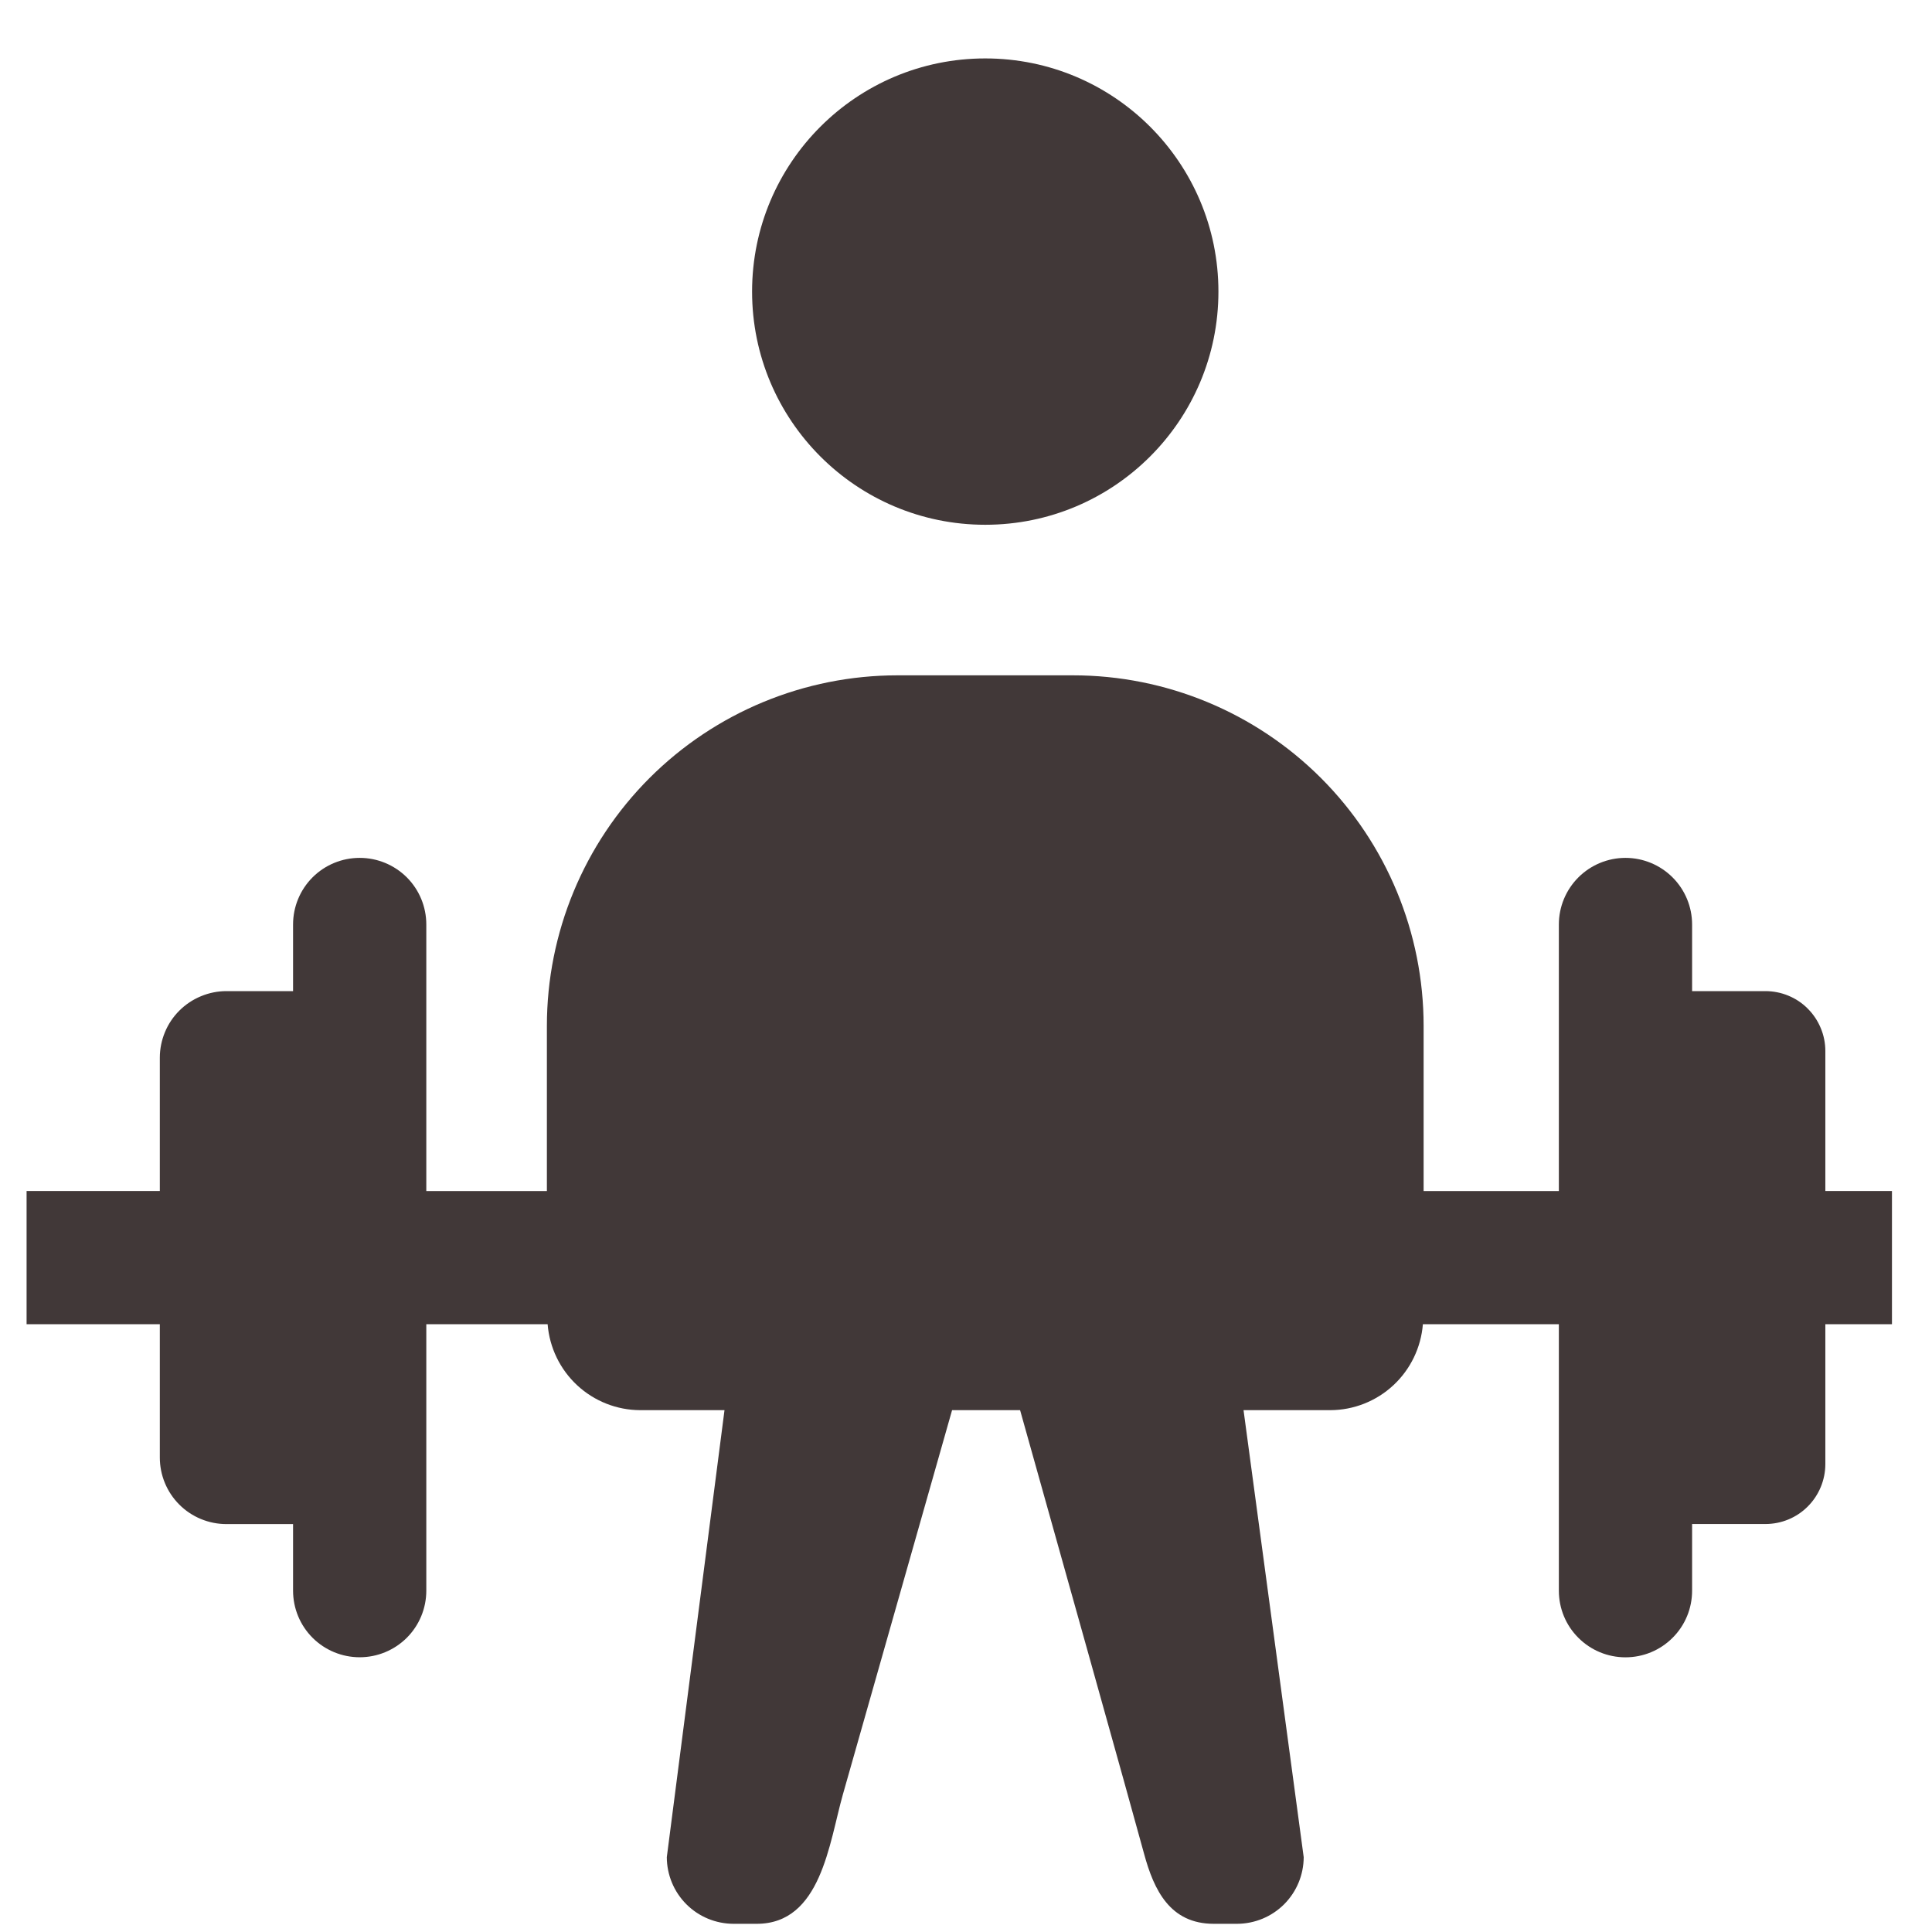 <svg width="29" height="29" viewBox="0 0 29 29" fill="none" xmlns="http://www.w3.org/2000/svg">
<path d="M14.789 7.877C16.722 7.877 18.289 6.31 18.289 4.377C18.289 2.444 16.722 0.877 14.789 0.877C12.856 0.877 11.289 2.444 11.289 4.377C11.289 6.31 12.856 7.877 14.789 7.877Z" fill="#413838"/>
<path d="M4.399 14.877H3.399C3.268 14.877 3.138 14.903 3.016 14.954C2.895 15.004 2.785 15.077 2.692 15.17C2.599 15.263 2.525 15.373 2.475 15.495C2.425 15.616 2.399 15.746 2.399 15.877V17.877H0.399V19.877H2.399V21.877C2.399 22.143 2.504 22.397 2.692 22.585C2.879 22.772 3.134 22.877 3.399 22.877H4.399V23.876C4.399 24.142 4.504 24.396 4.692 24.584C4.879 24.771 5.134 24.876 5.399 24.876C5.664 24.876 5.918 24.771 6.106 24.584C6.294 24.396 6.399 24.142 6.399 23.876V19.877H8.22C8.248 20.227 8.406 20.554 8.663 20.793C8.92 21.032 9.258 21.166 9.609 21.167H10.875L10.009 27.877C10.01 28.142 10.115 28.396 10.303 28.584C10.49 28.771 10.744 28.876 11.009 28.877H11.359C12.325 28.877 12.446 27.662 12.651 26.939C12.9 26.064 13.994 22.216 14.291 21.167H15.312C15.745 22.71 16.99 27.148 17.173 27.826C17.321 28.372 17.563 28.877 18.219 28.877H18.569C18.834 28.876 19.088 28.771 19.275 28.584C19.463 28.396 19.568 28.142 19.569 27.877L18.666 21.167H19.969C20.32 21.166 20.658 21.032 20.915 20.793C21.172 20.554 21.33 20.227 21.358 19.877H23.399V23.877C23.399 24.143 23.504 24.397 23.692 24.584C23.879 24.772 24.134 24.877 24.399 24.877C24.664 24.877 24.919 24.772 25.106 24.584C25.294 24.397 25.399 24.143 25.399 23.877V22.876H26.499C26.738 22.876 26.967 22.782 27.135 22.613C27.304 22.444 27.399 22.215 27.399 21.976V19.877H28.399V17.877H27.399V15.776C27.399 15.658 27.376 15.541 27.33 15.432C27.285 15.323 27.219 15.224 27.135 15.14C27.052 15.056 26.953 14.99 26.843 14.945C26.734 14.9 26.617 14.877 26.499 14.877H25.399V13.877C25.399 13.612 25.294 13.358 25.106 13.17C24.919 12.983 24.664 12.877 24.399 12.877C24.134 12.877 23.879 12.983 23.692 13.17C23.504 13.358 23.399 13.612 23.399 13.877V17.878H21.369V15.399C21.369 14.004 20.815 12.665 19.828 11.678C18.841 10.692 17.503 10.137 16.107 10.137H13.471C12.075 10.137 10.737 10.692 9.75 11.678C8.763 12.665 8.209 14.004 8.209 15.399V17.878H6.399V13.877C6.399 13.611 6.294 13.357 6.106 13.169C5.918 12.982 5.664 12.877 5.399 12.877C5.134 12.877 4.879 12.982 4.692 13.169C4.504 13.357 4.399 13.611 4.399 13.877V14.877Z" fill="#413838"/>
</svg>
